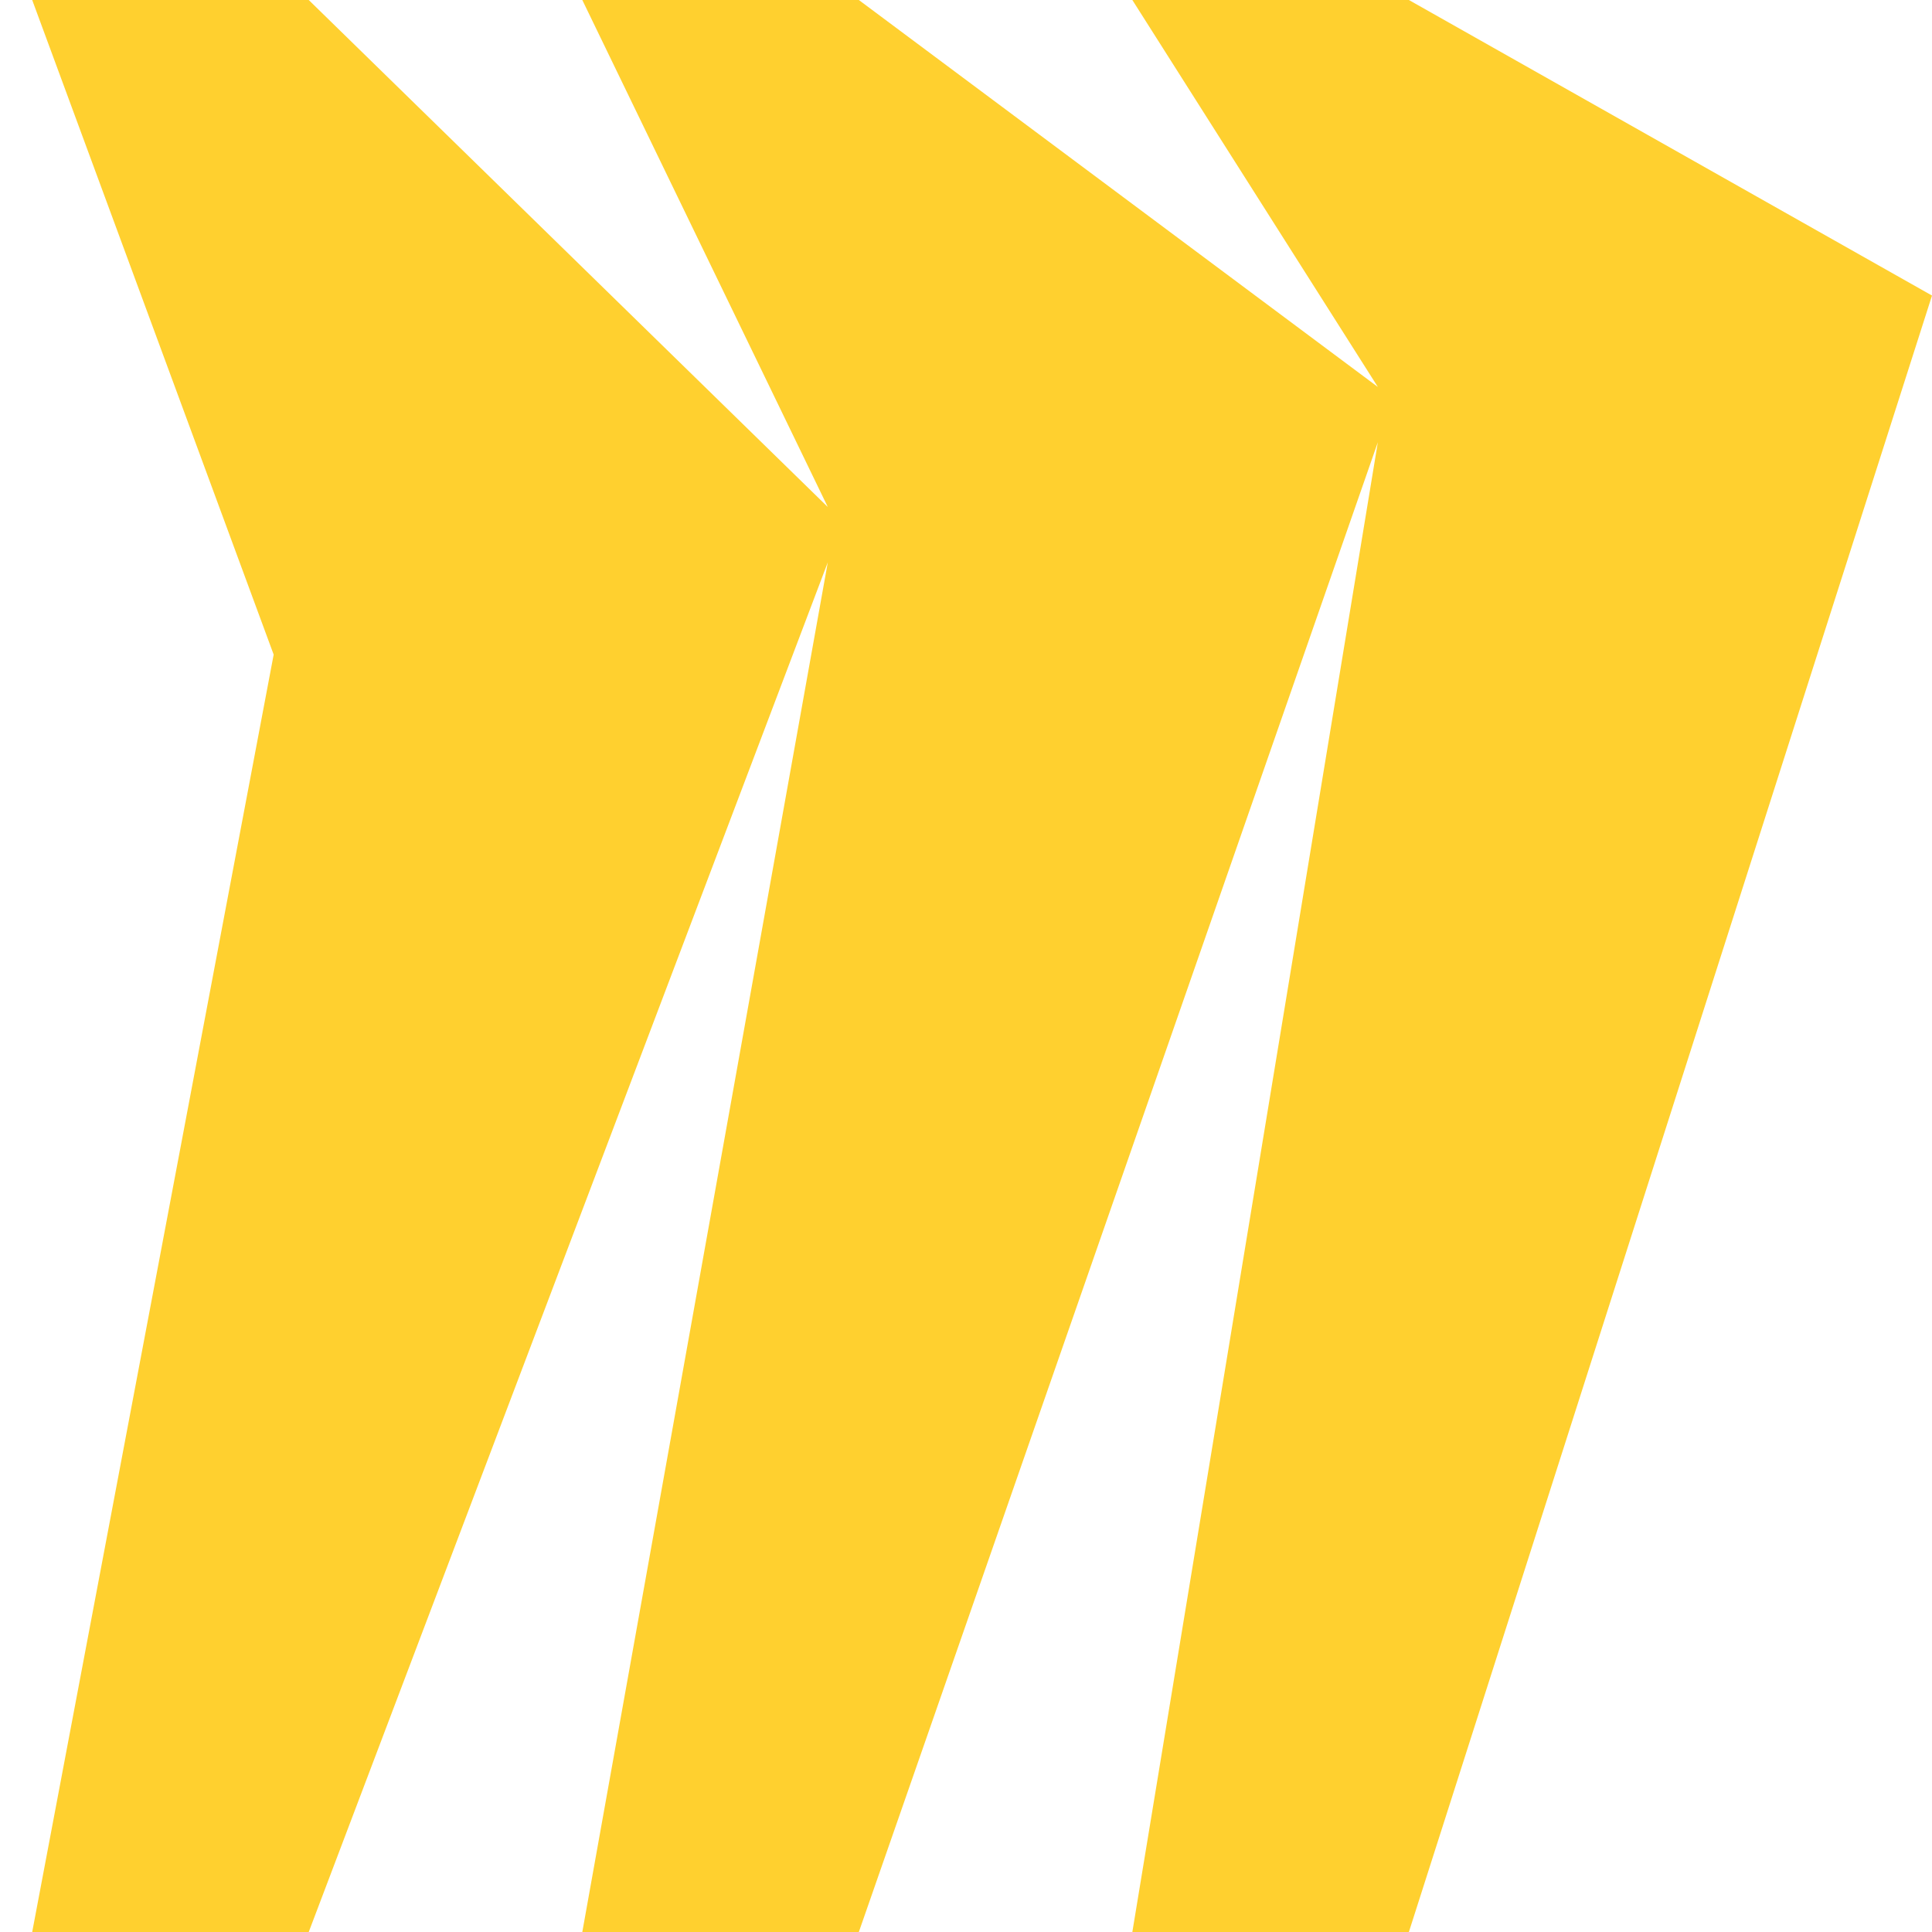 <?xml version="1.0" encoding="UTF-8"?>
<svg xmlns="http://www.w3.org/2000/svg" width="60" height="60" viewBox="0 0 60 60" fill="none">
  <path d="M43.754 0H35.166L42.79 12.017L26.672 0H18.084L25.708 15.746L9.588 0H1L8.499 20.329L1 60H9.588L25.708 17.463L18.084 60H26.672L42.79 13.734L35.166 60H43.754L60 9.179L43.754 0Z" fill="#FFD02F"></path>
</svg>
